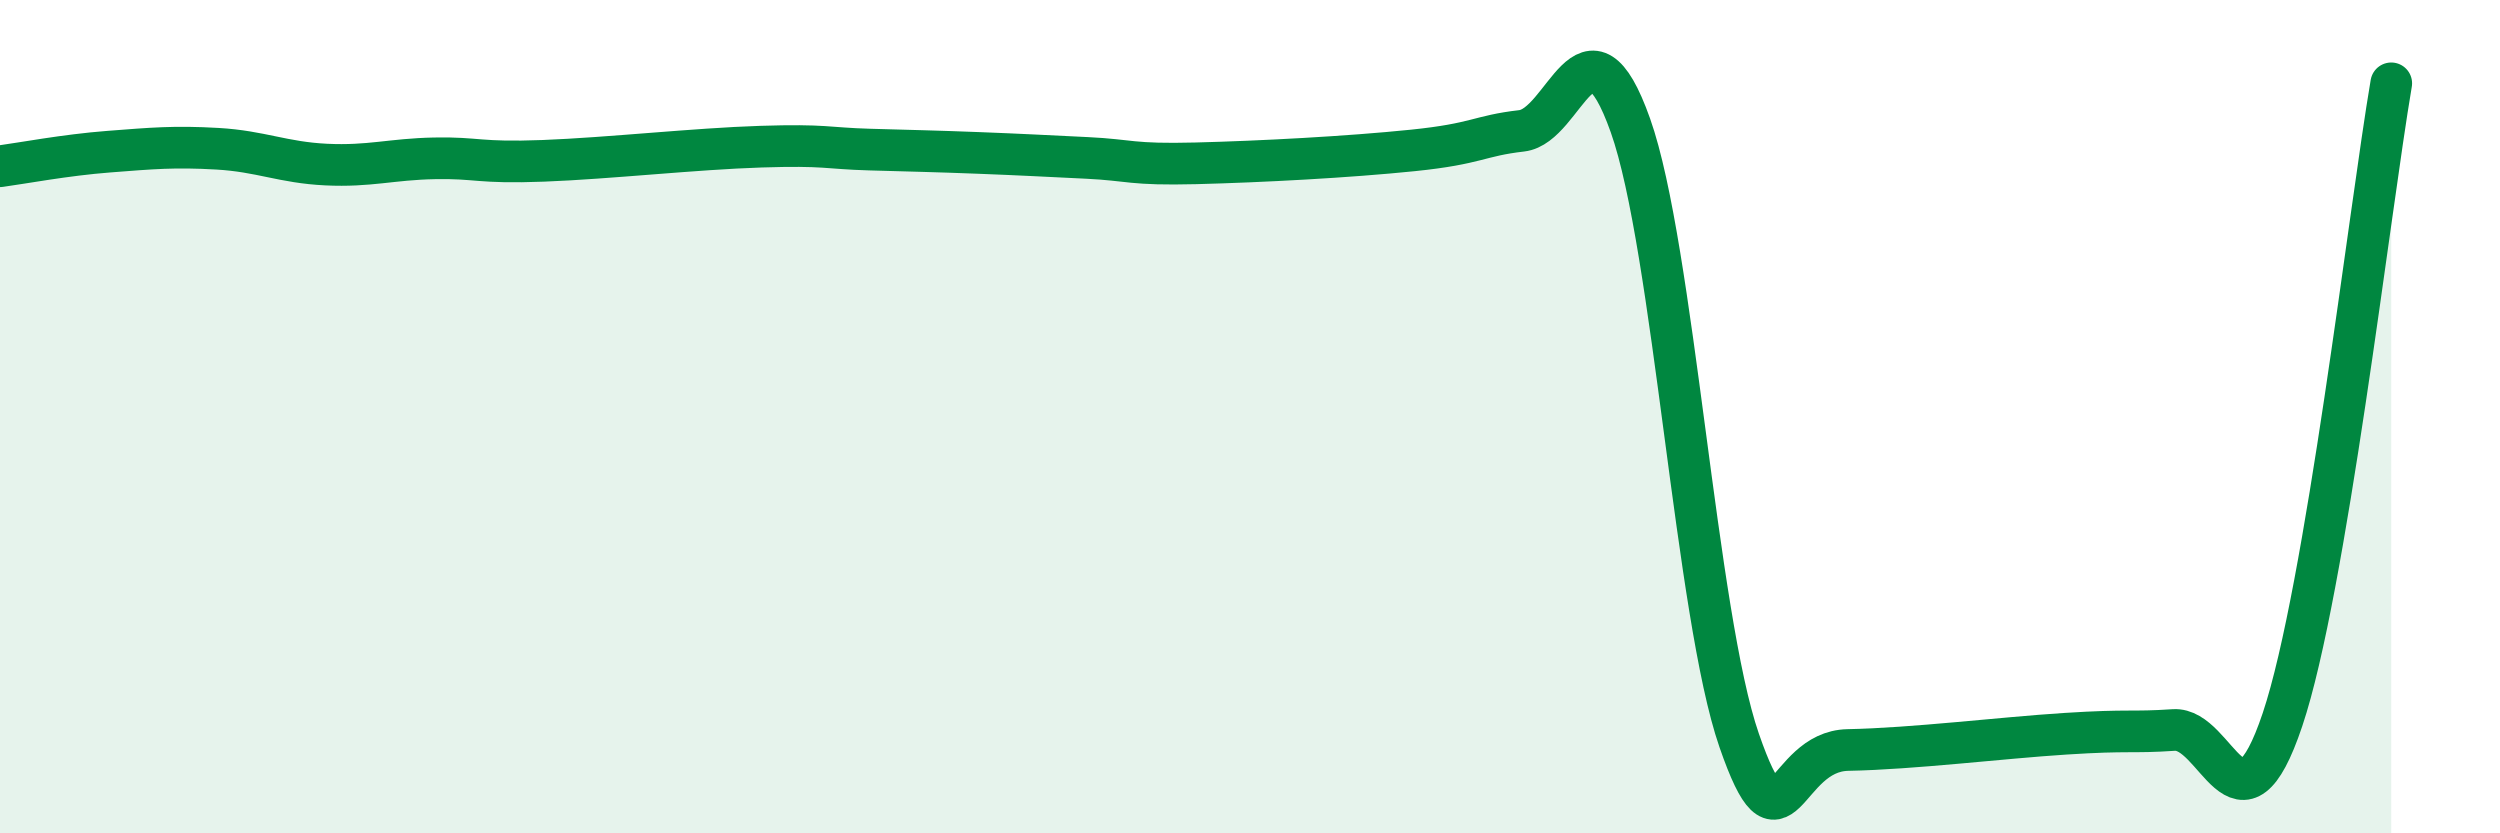 
    <svg width="60" height="20" viewBox="0 0 60 20" xmlns="http://www.w3.org/2000/svg">
      <path
        d="M 0,3.99 C 0.52,3.92 1.57,3.72 2.61,3.64 C 3.65,3.56 4.18,3.51 5.22,3.57 C 6.26,3.63 6.79,3.9 7.83,3.95 C 8.87,4 9.39,3.82 10.43,3.8 C 11.47,3.78 11.47,3.92 13.04,3.86 C 14.61,3.8 16.69,3.57 18.26,3.52 C 19.83,3.47 19.83,3.56 20.87,3.59 C 21.91,3.62 22.44,3.63 23.48,3.67 C 24.52,3.71 25.05,3.74 26.09,3.79 C 27.13,3.84 27.14,3.96 28.7,3.92 C 30.26,3.88 32.35,3.77 33.91,3.61 C 35.47,3.45 35.48,3.26 36.52,3.14 C 37.56,3.02 38.09,0.08 39.13,3.01 C 40.17,5.94 40.7,14.77 41.74,17.77 C 42.78,20.77 42.78,18.03 44.35,18 C 45.92,17.97 48.01,17.71 49.57,17.61 C 51.13,17.51 51.13,17.59 52.17,17.52 C 53.21,17.45 53.74,20.37 54.78,17.27 C 55.82,14.17 56.87,5.05 57.39,2L57.39 20L0 20Z"
        fill="#008740"
        opacity="0.1"
        stroke-linecap="round"
        stroke-linejoin="round"
      />
      <path
        d="M 0,3.99 C 0.52,3.92 1.57,3.72 2.61,3.64 C 3.65,3.56 4.18,3.51 5.22,3.57 C 6.26,3.63 6.79,3.9 7.83,3.95 C 8.87,4 9.39,3.82 10.43,3.8 C 11.47,3.78 11.47,3.92 13.04,3.86 C 14.61,3.8 16.69,3.57 18.26,3.52 C 19.83,3.47 19.83,3.56 20.87,3.59 C 21.91,3.62 22.44,3.63 23.48,3.67 C 24.52,3.71 25.05,3.74 26.09,3.79 C 27.13,3.84 27.14,3.96 28.7,3.92 C 30.26,3.88 32.35,3.77 33.91,3.61 C 35.47,3.45 35.48,3.26 36.52,3.14 C 37.56,3.02 38.09,0.08 39.13,3.01 C 40.17,5.94 40.7,14.77 41.74,17.77 C 42.78,20.77 42.78,18.03 44.35,18 C 45.92,17.97 48.01,17.71 49.57,17.61 C 51.13,17.51 51.13,17.59 52.17,17.52 C 53.21,17.45 53.74,20.37 54.78,17.27 C 55.82,14.17 56.87,5.05 57.39,2"
        stroke="#008740"
        stroke-width="1"
        fill="none"
        stroke-linecap="round"
        stroke-linejoin="round"
      />
    </svg>
  